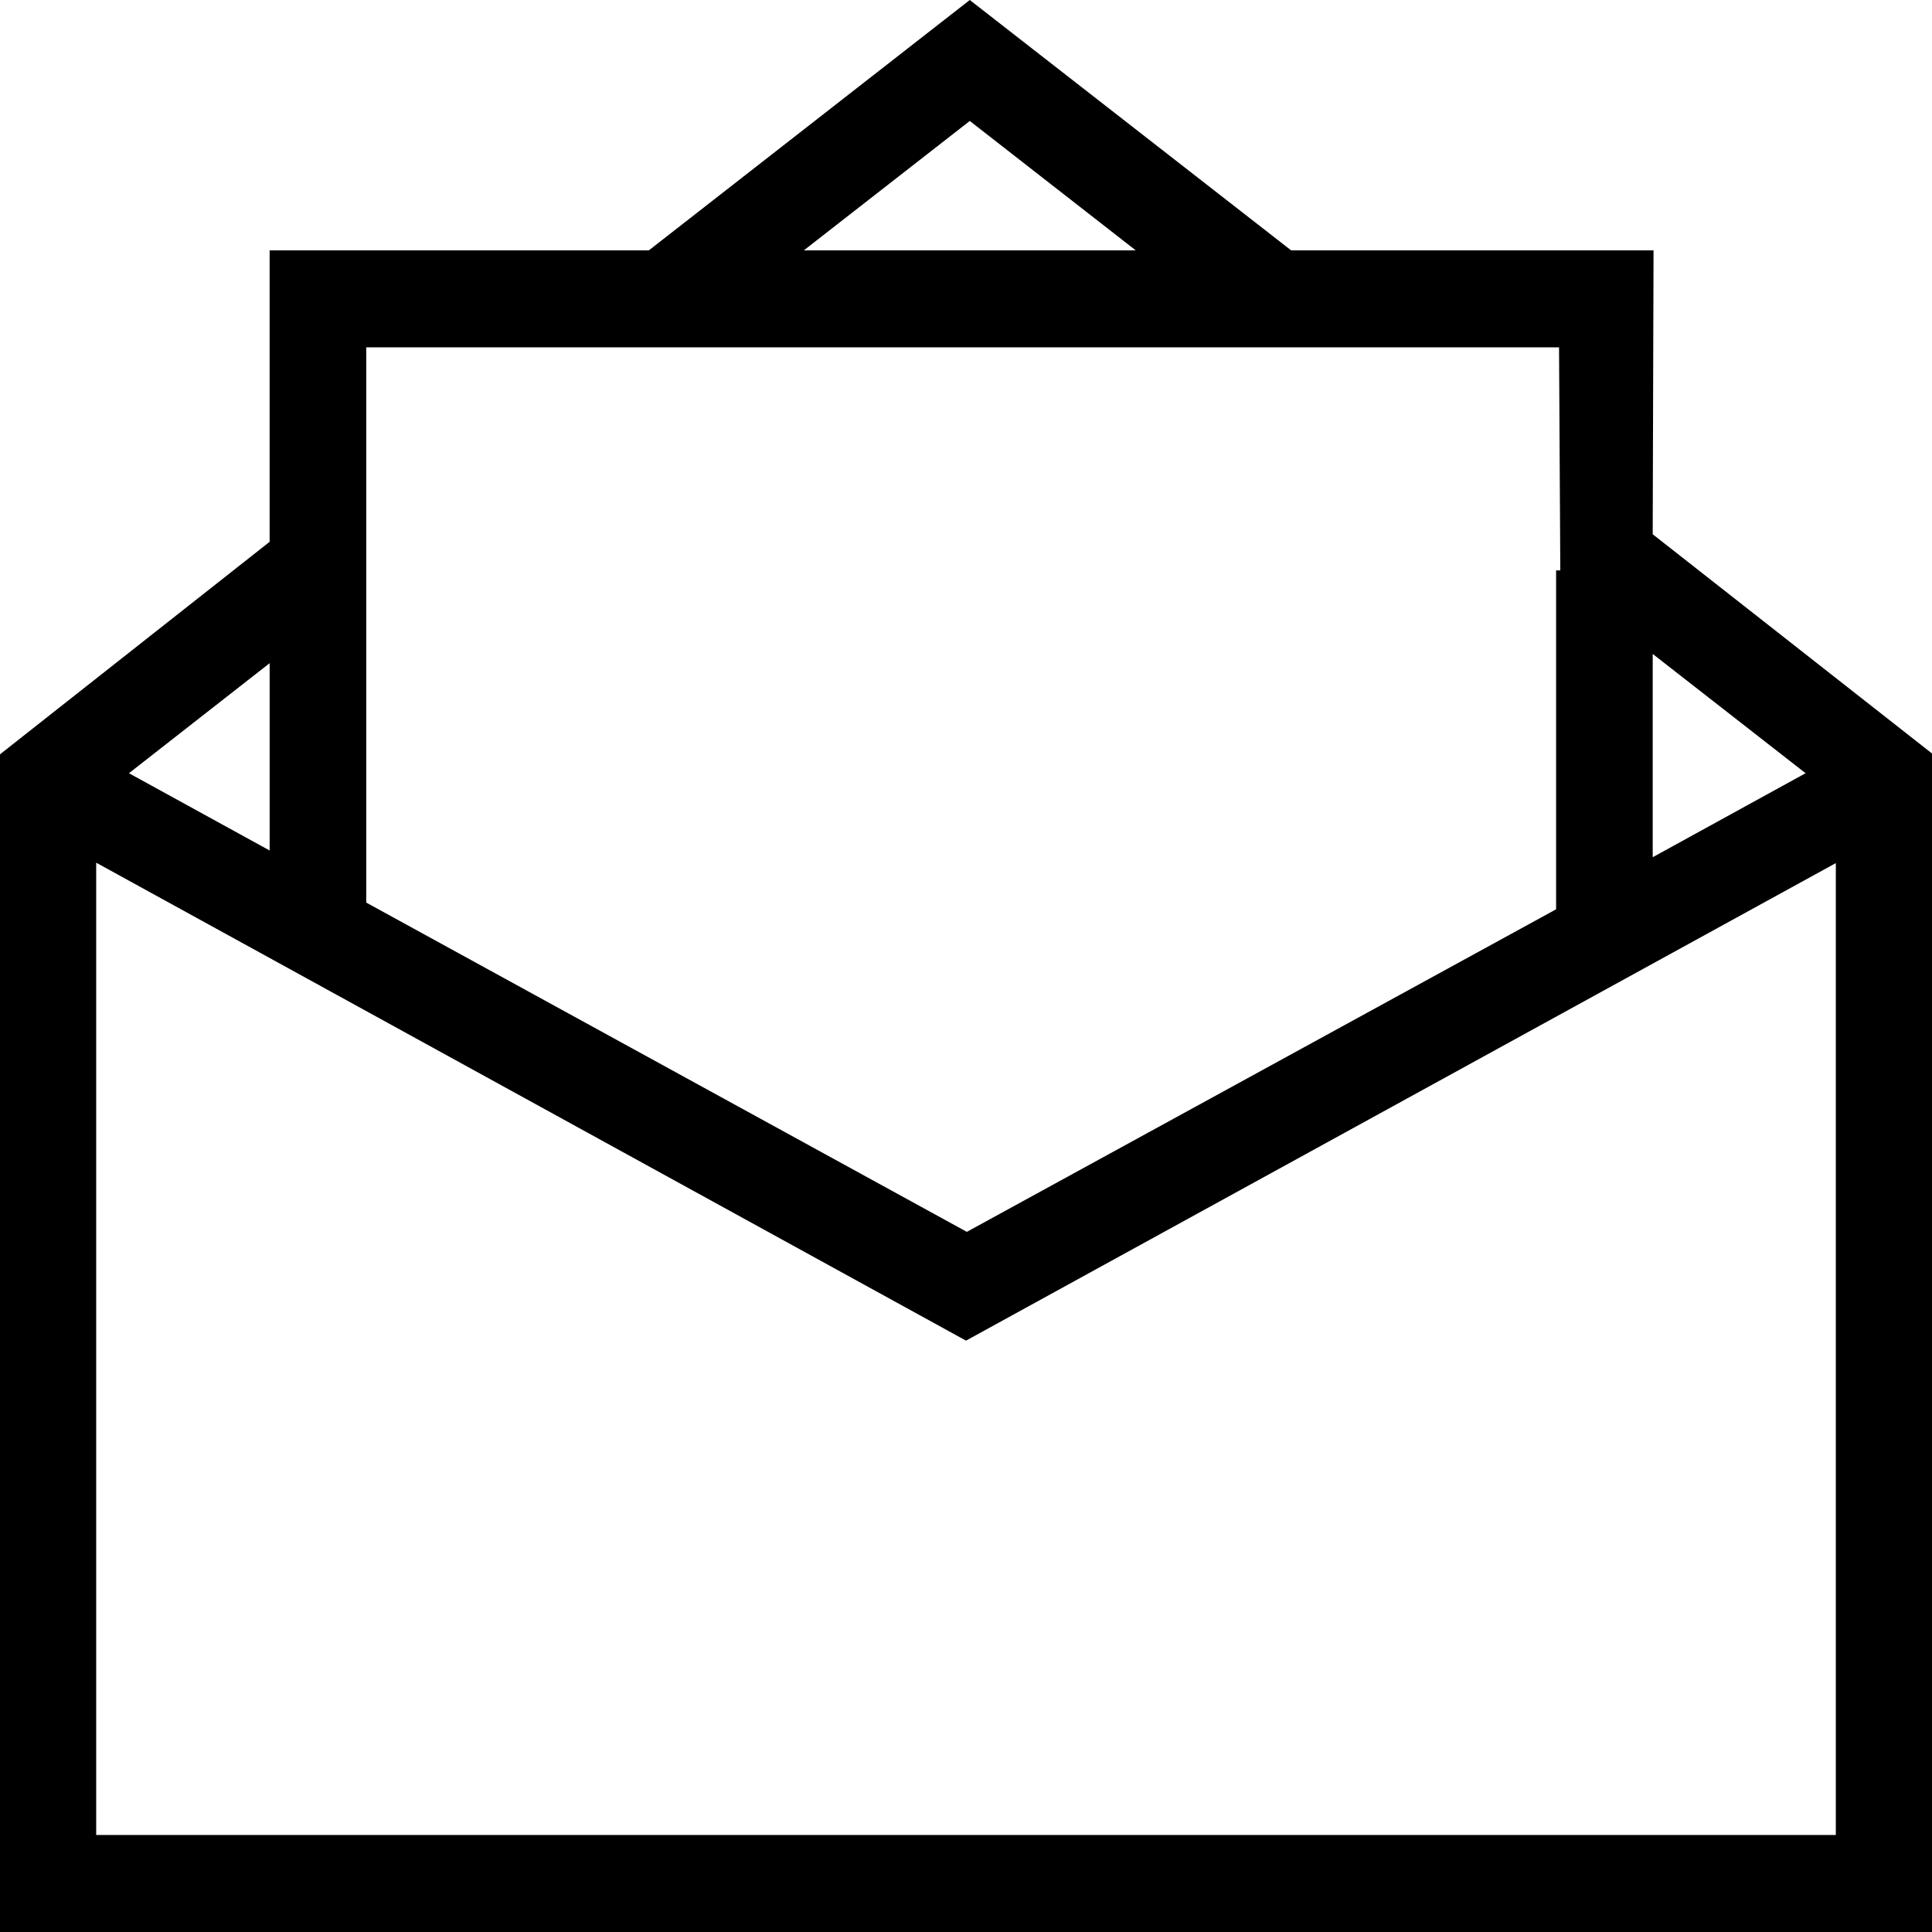 <svg xmlns="http://www.w3.org/2000/svg" width="46" height="46" viewBox="0 0 46 46">
  <defs>
    <style>
      .cls-1 {
        fill: #000;
        fill-rule: evenodd;
      }
    </style>
  </defs>
  <path class="cls-1" d="M1323.37,3807.96h-8.63l-7.65-5.96-7.64,5.96h-9.03v6.94l-6.42,5.06V3848h46v-28.06l-6.65-5.22Zm-36.3,12.45,3.35-2.62v4.46Zm5.65-4.39v-5.75h28.4l0.03,5.31h-0.1v8.07l-14.03,7.68-14.3-7.84v-7.47Zm30.63,1.55,3.64,2.84-3.64,2v-4.84Zm-16.26-12.69,3.95,3.08h-7.9Zm-20.8,40.81v-23.15l20.71,11.38,20.71-11.37v23.14h-41.42Z" transform="translate(-1284 -3802)"/>
</svg>
